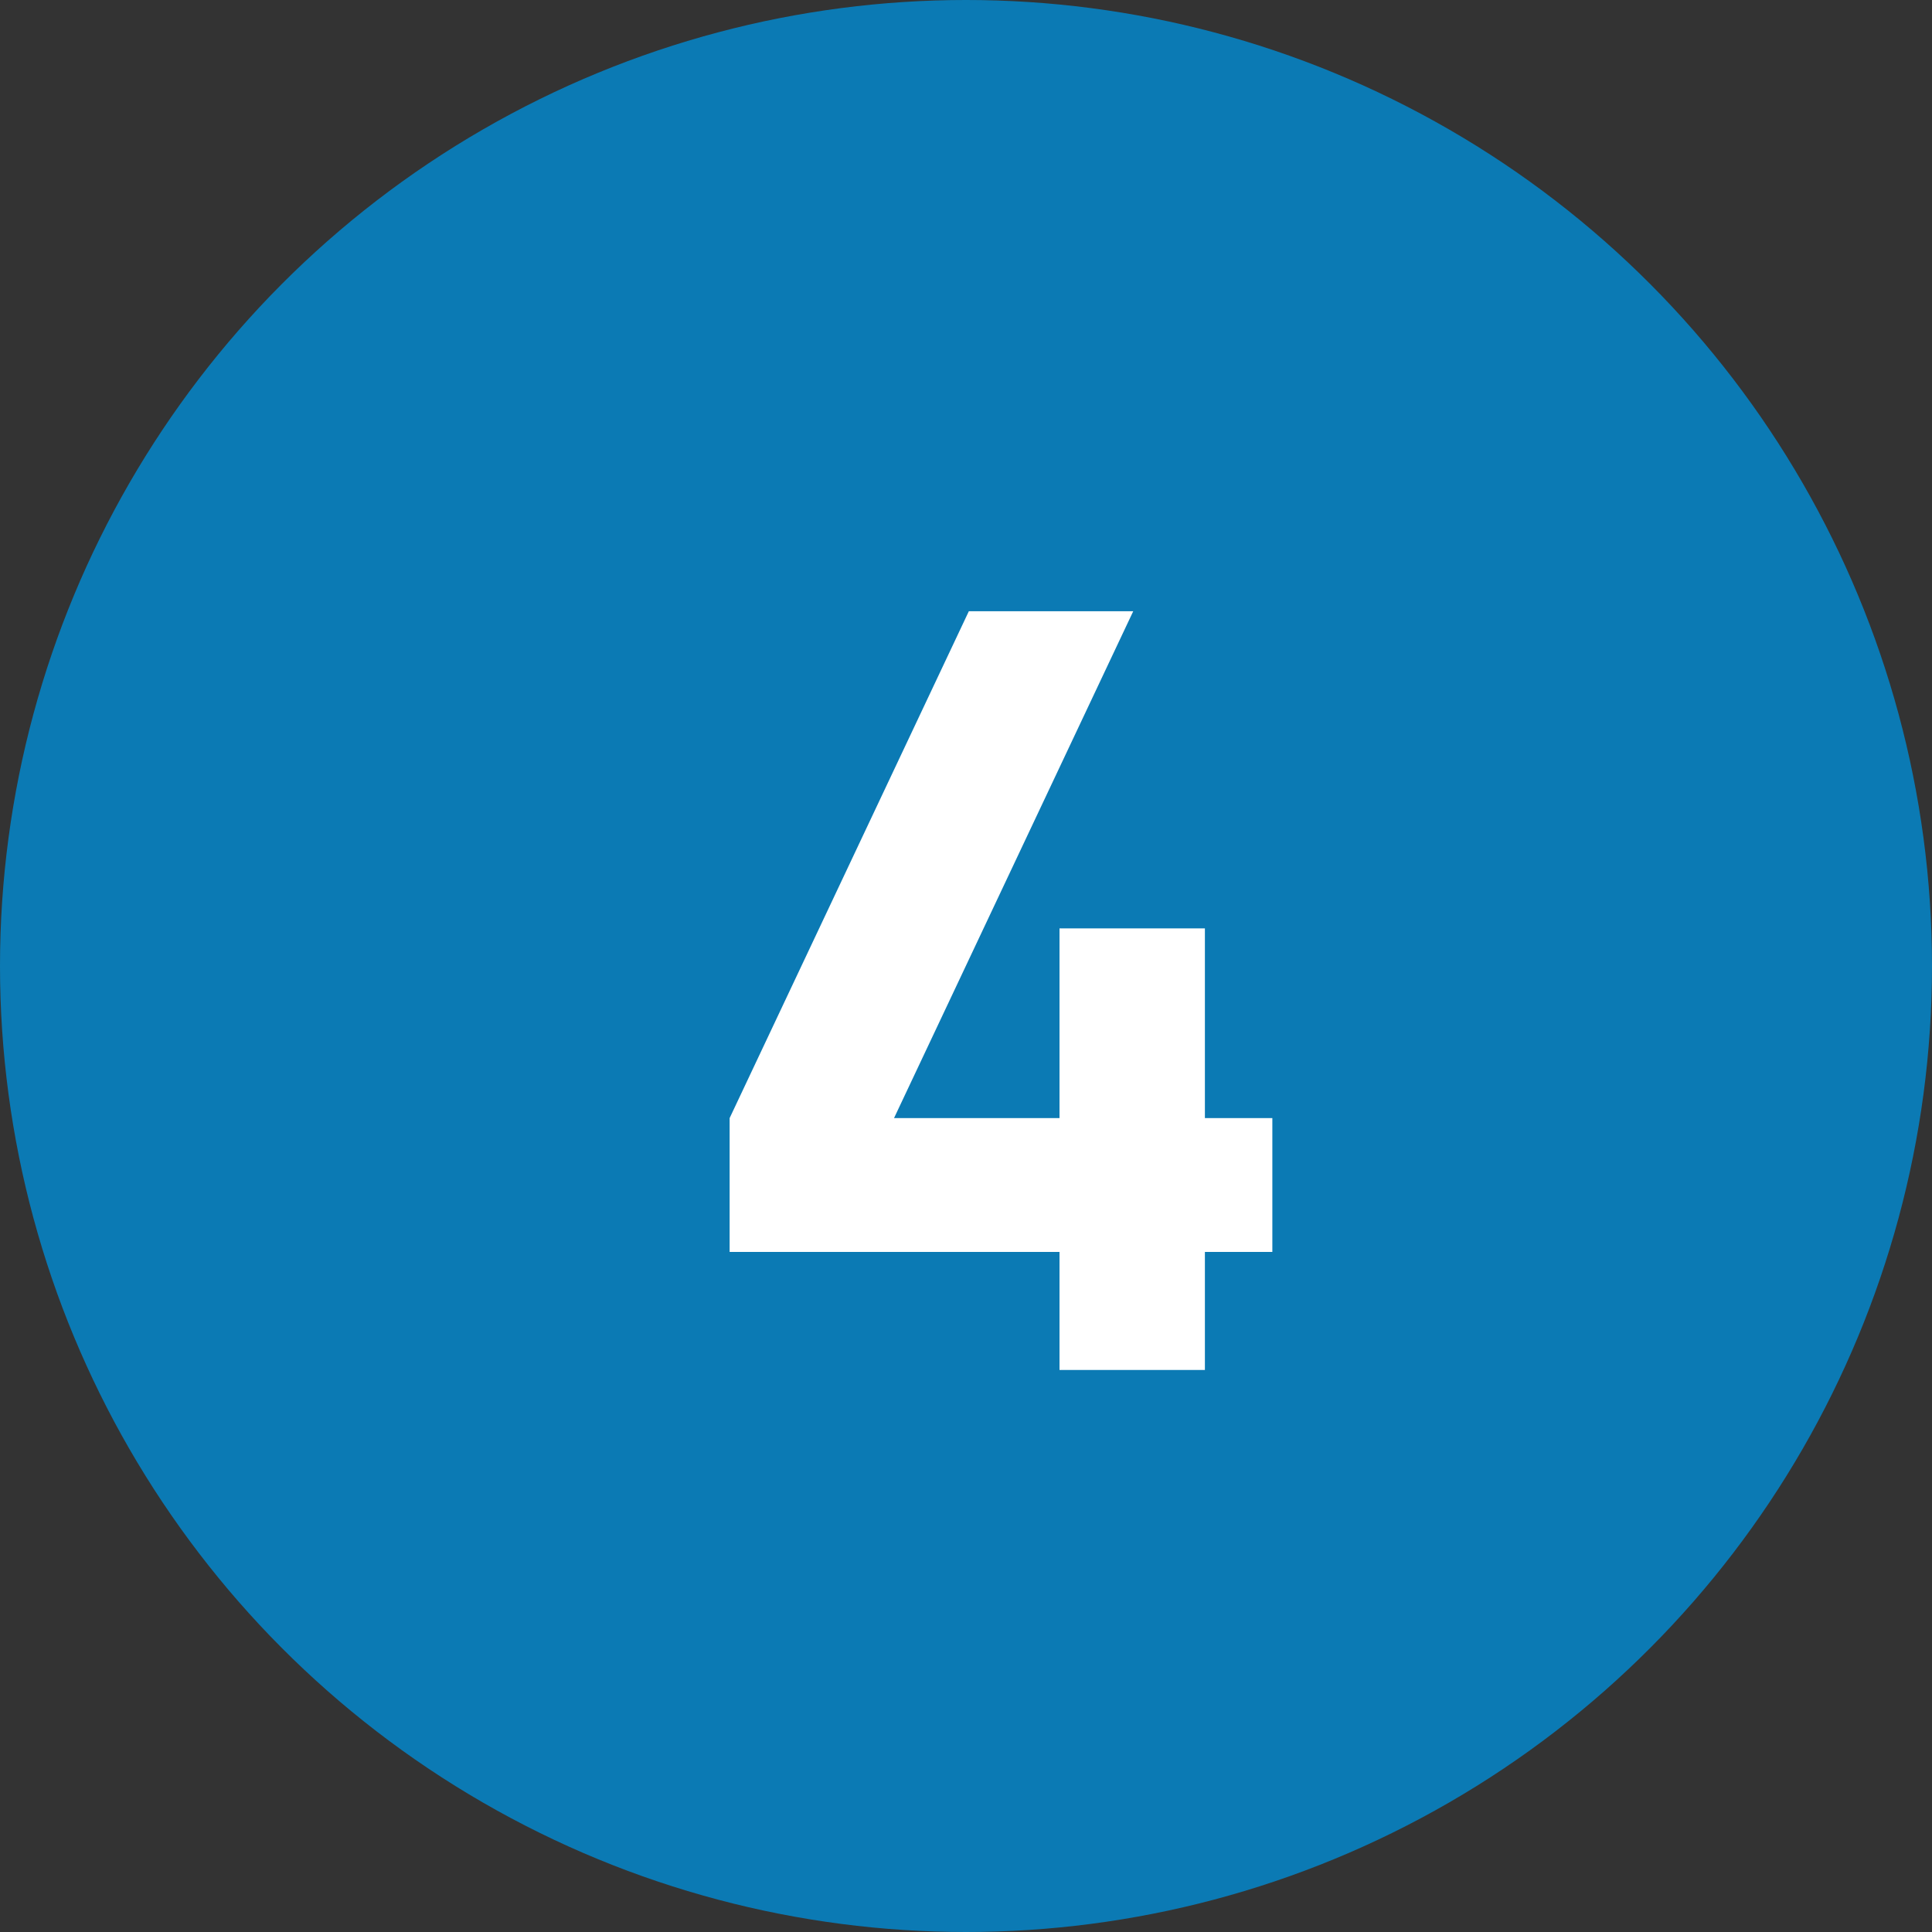 <svg width="55" height="55" viewBox="0 0 55 55" fill="none" xmlns="http://www.w3.org/2000/svg">
<rect x="0" y="0" width="55" height="55" fill="#333333" stroke="none"/>
<circle cx="27.5" cy="27.5" r="27.5" fill="#0B7AB4"/>
<path d="M30.162 39V35.64H20.771V31.83L27.581 17.4H32.261L25.451 31.83H30.162V26.43H34.301V31.83H36.221V35.64H34.301V39H30.162Z" fill="white"/>
</svg>
